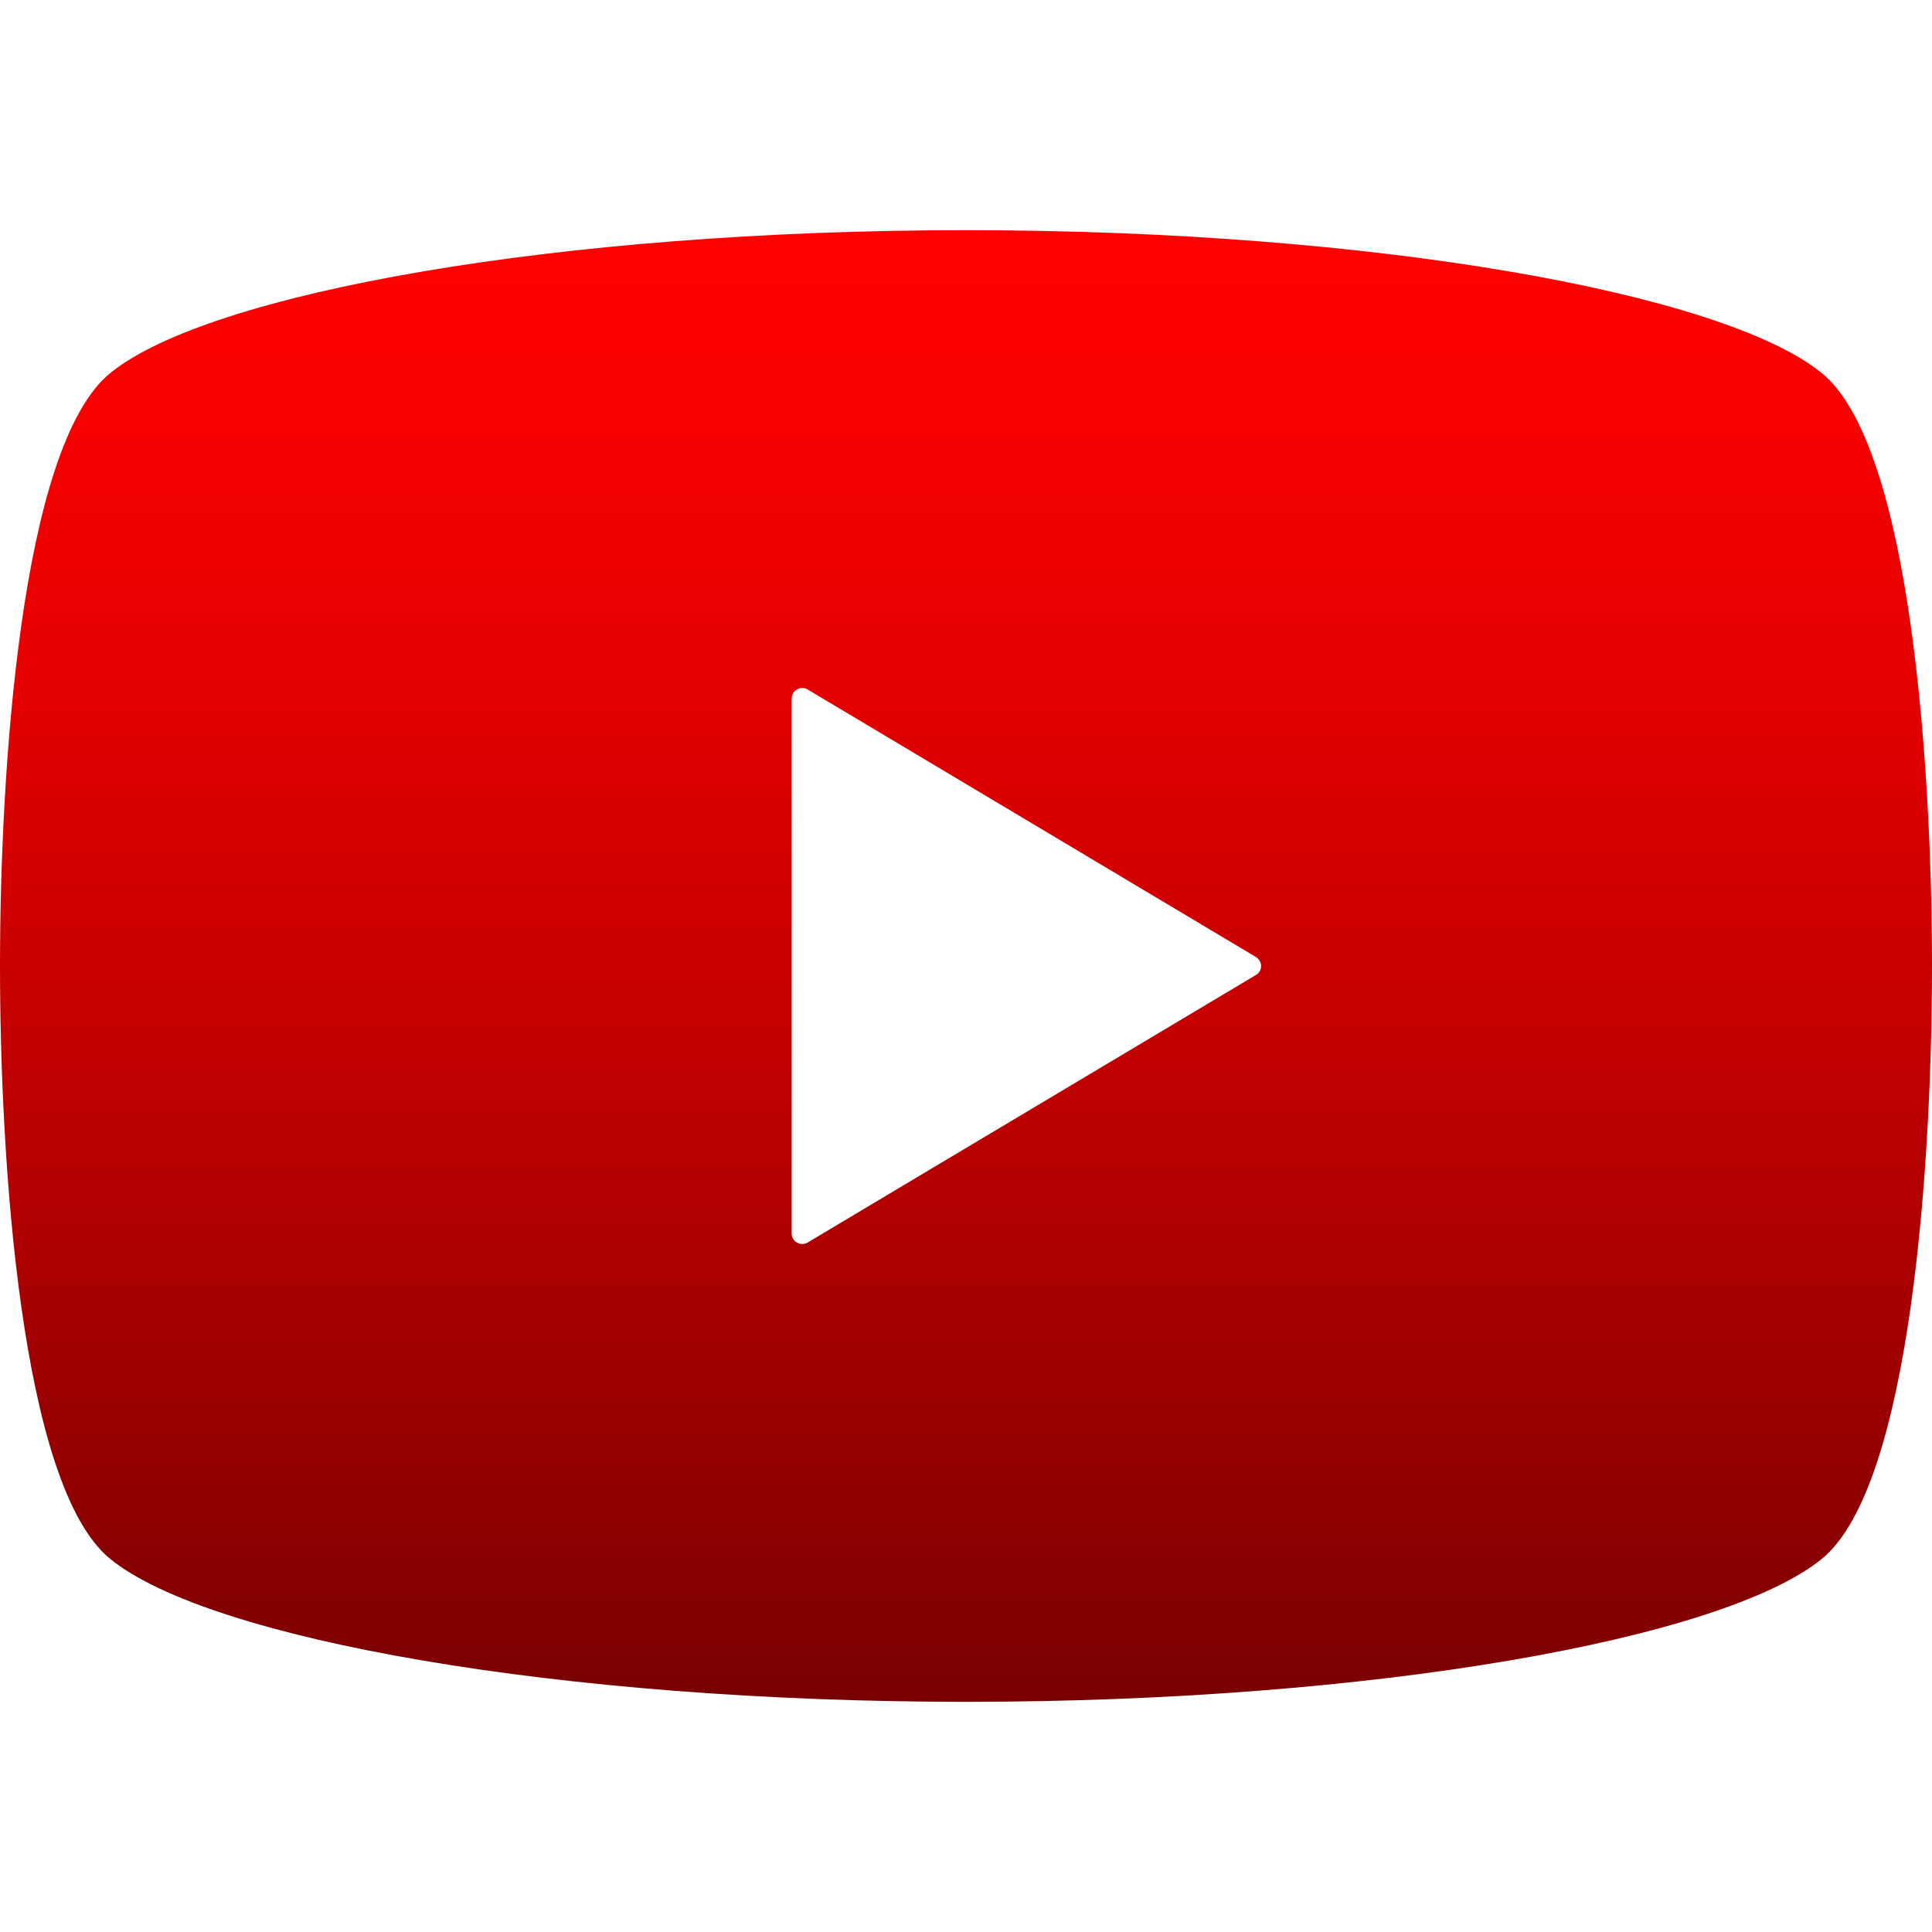 <?xml version="1.0" encoding="utf-8"?>
<!-- Generator: Adobe Illustrator 20.1.0, SVG Export Plug-In . SVG Version: 6.00 Build 0)  -->
<svg version="1.1" id="_x32_" xmlns="http://www.w3.org/2000/svg" xmlns:xlink="http://www.w3.org/1999/xlink" x="0px" y="0px"
	 viewBox="0 0 512 512" style="enable-background:new 0 0 512 512;" xml:space="preserve">
<style type="text/css">
	.st0{fill:url(#SVGID_1_);}
</style>
<g>
	<linearGradient id="SVGID_1_" gradientUnits="userSpaceOnUse" x1="256" y1="451" x2="256" y2="61">
		<stop  offset="0" style="stop-color:#780000"/>
		<stop  offset="4.129046e-02" style="stop-color:#800000"/>
		<stop  offset="0.364" style="stop-color:#B60000"/>
		<stop  offset="0.643" style="stop-color:#DE0000"/>
		<stop  offset="0.865" style="stop-color:#F60000"/>
		<stop  offset="1" style="stop-color:#FF0000"/>
	</linearGradient>
	<path class="st0" d="M482.7,98.8C456.5,77.6,364,61,256,61S55.5,77.6,29.3,98.8C5.2,118.2,0,206.1,0,256s5.2,137.8,29.3,157.2
		C55.5,434.4,148,451,256,451s200.5-16.6,226.7-37.8C506.8,393.8,512,305.9,512,256S506.8,118.2,482.7,98.8z M332.8,258.4L214,329.3
		c-0.9,0.5-1.9,0.5-2.8,0s-1.4-1.4-1.4-2.4V256v-70.9c0-1,0.5-1.9,1.4-2.4s1.9-0.5,2.8,0l118.8,70.9c0.8,0.5,1.4,1.4,1.4,2.4
		C334.2,257,333.7,257.9,332.8,258.4z"/>
</g>
</svg>
